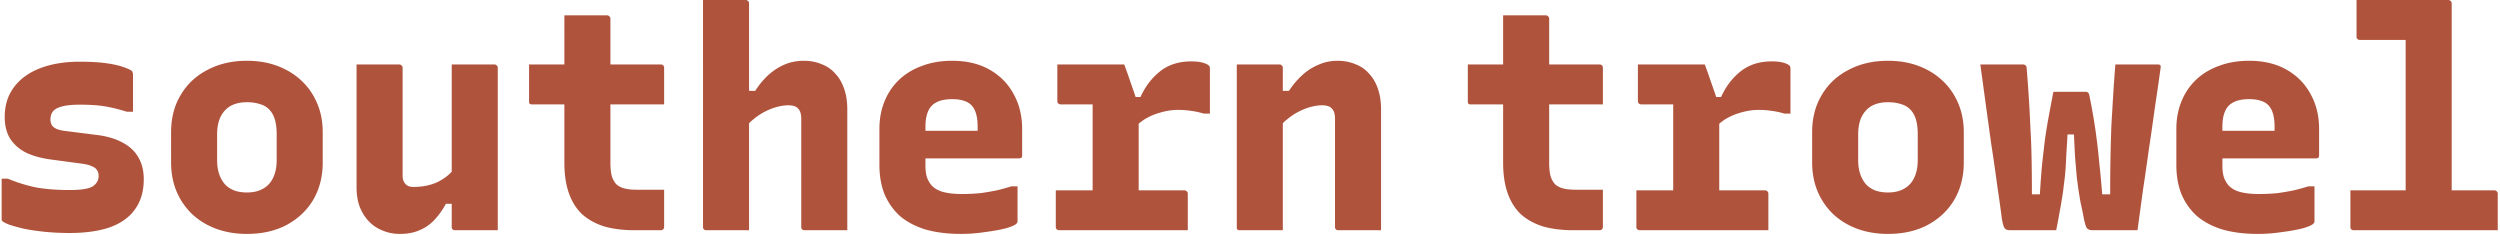 <svg xmlns="http://www.w3.org/2000/svg" width="1066" height="100" fill="none"><path fill="#B0533C" d="M588.883 98.168h-18.194a2.47 2.47 0 0 1-.785-.131l-.524-.524c-.087-.174-.131-.436-.131-.785V50.655c0-2.008-.436-3.447-1.309-4.32-.785-.96-2.181-1.44-4.188-1.44-1.396 0-2.967.218-4.712.655-1.658.436-3.36 1.09-5.105 1.963a25.763 25.763 0 0 0-4.974 3.272c-1.57 1.222-2.966 2.705-4.188 4.45V38.744h4.843c1.658-2.53 3.534-4.755 5.628-6.675 2.094-1.92 4.407-3.403 6.937-4.45 2.531-1.134 5.236-1.702 8.115-1.702 2.793 0 5.323.48 7.592 1.44 2.356.873 4.319 2.225 5.89 4.058 1.658 1.745 2.923 3.926 3.796 6.544.873 2.53 1.309 5.41 1.309 8.639v51.569zm-41.885 0H528.15l-.524-.262-.261-.524V27.487h18.193c.349 0 .611.087.786.262a.856.856 0 0 1 .392.392c.175.175.262.437.262.786v69.241zm-81.101-9.294V44.503h-13.612c-.437 0-.786-.131-1.047-.393-.262-.262-.393-.61-.393-1.047V27.487h28.534l.654 1.832a107.3 107.3 0 0 1 1.571 4.45l1.832 5.236a82.073 82.073 0 0 1 1.44 4.45l.655 1.833v43.586h-19.634zm15.445-47.513h4.974c2.007-4.45 4.756-8.071 8.246-10.864 3.578-2.88 8.028-4.319 13.351-4.319 2.007 0 3.621.174 4.843.523 1.309.35 2.225.786 2.749 1.31.174.087.261.261.261.523.088.175.131.436.131.785v19.11h-2.618c-2.094-.61-3.97-1.003-5.628-1.178-1.571-.261-3.359-.392-5.366-.392-2.356 0-4.756.349-7.199 1.047a26.285 26.285 0 0 0-6.676 2.748 20.196 20.196 0 0 0-5.235 4.582l-1.833-13.875zm-31.152 39.79h54.712c.437 0 .742.088.917.263a.856.856 0 0 1 .392.392c.175.175.262.437.262.786v15.576h-54.712c-.523 0-.916-.131-1.178-.393-.262-.262-.393-.611-.393-1.047V81.152zm-44.189-55.235c6.195 0 11.518 1.265 15.969 3.796 4.45 2.53 7.853 5.977 10.209 10.34 2.443 4.363 3.665 9.337 3.665 14.922V66.23c0 .262-.044.524-.131.786-.087.174-.262.305-.524.392a1.443 1.443 0 0 1-.654.131h-43.848V55.76h26.178v-1.701c0-2.182-.218-4.014-.655-5.498-.436-1.57-1.134-2.836-2.094-3.796-.873-.872-1.963-1.483-3.272-1.832-1.309-.436-2.923-.654-4.843-.654-3.927 0-6.806.916-8.639 2.748-1.832 1.833-2.749 4.843-2.749 9.032V70.68c0 1.92.219 3.577.655 4.974.524 1.396 1.222 2.574 2.094 3.534 1.309 1.308 3.011 2.225 5.105 2.748 2.181.524 4.668.785 7.461.785 3.141 0 5.933-.13 8.377-.392 2.443-.35 4.712-.742 6.806-1.178a88.315 88.315 0 0 0 6.152-1.702h2.617V94.37c0 .175-.043.35-.13.524a2.085 2.085 0 0 1-.393.524c-.611.61-2.138 1.265-4.581 1.963-2.443.611-5.367 1.135-8.77 1.57a67.05 67.05 0 0 1-10.209.786c-5.847 0-10.995-.654-15.445-1.963-4.363-1.396-7.985-3.36-10.864-5.89-2.792-2.618-4.93-5.716-6.414-9.293-1.396-3.665-2.094-7.723-2.094-12.173V54.974c0-4.189.698-8.028 2.094-11.518 1.396-3.578 3.447-6.676 6.152-9.294 2.705-2.617 5.977-4.624 9.817-6.02 3.839-1.484 8.159-2.226 12.958-2.226zM301.209 98.168c-.262 0-.523-.044-.785-.131l-.524-.524c-.087-.175-.131-.436-.131-.785V0h18.194c.349 0 .611.087.785.262a.853.853 0 0 1 .393.392c.175.175.262.437.262.786v96.728h-18.194zm15.969-42.932V38.743h4.843a34.82 34.82 0 0 1 4.057-5.235 26.595 26.595 0 0 1 4.843-4.058 22.668 22.668 0 0 1 5.497-2.617 21.46 21.46 0 0 1 6.283-.917c2.793 0 5.323.48 7.592 1.44 2.356.873 4.319 2.225 5.89 4.058 1.658 1.745 2.923 3.926 3.796 6.544.872 2.53 1.309 5.41 1.309 8.639v51.57h-18.194a2.47 2.47 0 0 1-.785-.13l-.524-.524c-.087-.175-.131-.436-.131-.785V50.654c0-2.007-.436-3.446-1.309-4.319-.785-.96-2.181-1.44-4.188-1.44-1.396 0-2.967.218-4.712.655-1.658.436-3.36 1.09-5.105 1.963a25.762 25.762 0 0 0-4.974 3.272c-1.571 1.222-2.967 2.705-4.188 4.45zm-91.583-27.749h56.152c.436 0 .785.13 1.047.393.262.261.393.61.393 1.047v15.575h-56.806l-.524-.261-.262-.524v-16.23zm57.592 53.403v15.838c0 .349-.131.698-.393 1.047-.262.261-.611.392-1.047.392h-11.126c-4.799 0-9.075-.523-12.827-1.57-3.665-1.135-6.806-2.836-9.424-5.105-2.53-2.356-4.45-5.366-5.759-9.031-1.309-3.665-1.963-8.028-1.963-13.09V6.544h18.193c.349 0 .611.088.786.262a.856.856 0 0 1 .392.393c.175.174.262.436.262.785v61.257c0 2.269.175 4.145.524 5.628.436 1.483 1.09 2.705 1.963 3.665.96.872 2.138 1.483 3.534 1.832 1.396.35 3.054.524 4.974.524h11.911zM170.233 27.487c.349 0 .611.087.785.262a.854.854 0 0 1 .393.392c.174.175.262.437.262.786V75c0 1.396.392 2.53 1.178 3.403.785.873 1.876 1.31 3.272 1.31 2.007 0 3.883-.175 5.628-.524 1.745-.35 3.36-.873 4.843-1.571a24.198 24.198 0 0 0 4.45-2.88c1.396-1.221 2.662-2.661 3.796-4.32v16.493h-4.712c-1.483 2.705-3.141 5.017-4.974 6.937-1.832 1.92-3.926 3.36-6.282 4.32-2.356 1.047-5.149 1.57-8.377 1.57-2.618 0-5.062-.48-7.33-1.44a15.884 15.884 0 0 1-5.89-3.926c-1.658-1.746-2.967-3.84-3.927-6.283-.873-2.443-1.309-5.192-1.309-8.246V27.487h18.194zm40.576 0c.349 0 .611.087.785.262a.858.858 0 0 1 .393.392c.174.175.261.437.261.786v69.241h-18.193c-.262 0-.524-.044-.786-.131l-.523-.524c-.087-.174-.131-.436-.131-.785V27.487h18.194zm-105.53-1.571c4.799 0 9.162.742 13.089 2.225 3.926 1.484 7.33 3.578 10.209 6.283 2.88 2.705 5.105 5.934 6.676 9.686 1.57 3.665 2.356 7.766 2.356 12.304V69.24c0 6.02-1.353 11.344-4.058 15.968-2.705 4.538-6.501 8.116-11.387 10.733-4.8 2.531-10.428 3.796-16.885 3.796-4.799 0-9.206-.742-13.22-2.225-3.927-1.483-7.33-3.578-10.21-6.283-2.792-2.705-4.973-5.89-6.544-9.555-1.57-3.752-2.356-7.897-2.356-12.434V56.414c0-6.021 1.353-11.3 4.058-15.838 2.705-4.625 6.5-8.203 11.387-10.733 4.887-2.618 10.515-3.927 16.885-3.927zm0 17.67c-2.705 0-5.018.524-6.937 1.571-1.833 1.047-3.273 2.618-4.32 4.712-.96 2.007-1.44 4.494-1.44 7.46v10.996c0 2.268.306 4.275.917 6.02.61 1.746 1.483 3.23 2.618 4.45 1.047 1.048 2.355 1.877 3.926 2.488 1.571.523 3.316.785 5.236.785 2.705 0 4.974-.523 6.806-1.57 1.92-1.048 3.36-2.575 4.319-4.582 1.048-2.094 1.571-4.624 1.571-7.591V57.33c0-2.53-.262-4.669-.785-6.414-.524-1.745-1.353-3.185-2.487-4.32-1.047-1.046-2.356-1.788-3.927-2.224-1.57-.524-3.403-.786-5.497-.786zM29.76 81.02c4.886 0 8.158-.523 9.816-1.57 1.658-1.134 2.487-2.618 2.487-4.45 0-.96-.218-1.745-.655-2.356-.349-.698-1.047-1.265-2.094-1.702-1.047-.523-2.574-.916-4.58-1.178L21.12 67.932c-4.188-.611-7.722-1.658-10.602-3.142-2.792-1.57-4.93-3.577-6.413-6.02C2.709 56.239 2.01 53.316 2.01 50c0-3.84.741-7.199 2.225-10.079 1.57-2.966 3.752-5.453 6.544-7.46 2.793-2.007 6.152-3.534 10.079-4.581 3.926-1.048 8.29-1.571 13.089-1.571 4.45 0 8.246.218 11.387.654 3.142.437 5.628 1.004 7.46 1.702 1.833.61 3.011 1.178 3.535 1.701.087.088.13.219.13.393.088.087.132.218.132.393.087.087.13.261.13.523v15.969h-2.617c-2.53-.785-4.843-1.396-6.937-1.832a47.476 47.476 0 0 0-6.152-.917 84.252 84.252 0 0 0-6.937-.262c-3.316 0-5.89.262-7.723.786-1.745.436-3.01 1.134-3.796 2.094-.698.96-1.047 2.094-1.047 3.403 0 .873.175 1.658.524 2.356.436.698 1.134 1.265 2.094 1.702 1.047.436 2.4.742 4.058.916l12.434 1.57c4.625.524 8.464 1.615 11.518 3.273 3.055 1.57 5.323 3.665 6.807 6.283 1.57 2.617 2.356 5.759 2.356 9.424 0 5.06-1.222 9.293-3.665 12.696-2.356 3.403-5.89 5.977-10.602 7.723-4.712 1.657-10.515 2.487-17.409 2.487-3.84 0-7.417-.175-10.733-.524-3.316-.35-6.239-.785-8.77-1.309-2.53-.61-4.58-1.178-6.151-1.702-1.57-.61-2.574-1.134-3.01-1.57a1.52 1.52 0 0 0-.262-.393V76.177h2.617a65.933 65.933 0 0 0 6.152 2.226 70.517 70.517 0 0 0 6.152 1.57c2.094.35 4.276.612 6.545.786 2.356.175 4.886.262 7.591.262zm972.45.132h61.25c.44 0 .75.087.92.262.18.087.31.218.39.392.18.175.27.437.27.786v15.576h-61.39c-.26 0-.53-.044-.79-.131-.17-.175-.35-.35-.52-.524-.09-.175-.13-.436-.13-.785V81.152zM1004.83 0h39.13c.35 0 .61.087.79.262.17.087.3.218.39.392.17.175.26.437.26.786v88.22h-21.46l1.83-3.796V17.016h-19.5c-.27 0-.53-.044-.79-.131-.17-.175-.35-.35-.52-.524a2.395 2.395 0 0 1-.13-.785V0zm-45.812 25.916c6.196 0 11.519 1.265 15.969 3.796 4.45 2.53 7.853 5.977 10.21 10.34 2.443 4.363 3.664 9.337 3.664 14.922V66.23c0 .262-.043.524-.13.786-.088.174-.262.305-.524.392a1.46 1.46 0 0 1-.654.131h-43.849V55.76h26.178v-1.701c0-2.182-.218-4.014-.654-5.498-.436-1.57-1.134-2.836-2.094-3.796-.873-.872-1.964-1.483-3.273-1.832-1.308-.436-2.923-.654-4.843-.654-3.926 0-6.806.916-8.638 2.748-1.833 1.833-2.749 4.843-2.749 9.032V70.68c0 1.92.218 3.577.655 4.974.523 1.396 1.221 2.574 2.094 3.534 1.309 1.308 3.01 2.225 5.104 2.748 2.182.524 4.669.785 7.461.785 3.142 0 5.934-.13 8.377-.392 2.443-.35 4.712-.742 6.806-1.178a88.009 88.009 0 0 0 6.152-1.702h2.618V94.37c0 .175-.044.35-.131.524a2.055 2.055 0 0 1-.392.524c-.611.61-2.138 1.265-4.582 1.963-2.443.611-5.366 1.135-8.769 1.57a67.064 67.064 0 0 1-10.21.786c-5.846 0-10.994-.654-15.445-1.963-4.363-1.396-7.984-3.36-10.864-5.89-2.792-2.618-4.93-5.716-6.413-9.293-1.396-3.665-2.094-7.723-2.094-12.173V54.974c0-4.189.698-8.028 2.094-11.518 1.396-3.578 3.447-6.676 6.152-9.294 2.705-2.617 5.977-4.624 9.816-6.02 3.84-1.484 8.159-2.226 12.958-2.226zm-83.456 13.22h13.743c.262 0 .48.044.655.131.262.087.436.218.523.393.175.174.306.48.393.916a277 277 0 0 1 1.702 9.031 232.596 232.596 0 0 1 1.439 9.686c.437 3.316.829 6.937 1.178 10.864.437 3.84.829 8.072 1.179 12.696h3.403c0-5.41.043-10.514.131-15.314.087-4.886.218-9.598.392-14.136.262-4.537.524-8.944.786-13.22.261-4.276.567-8.508.916-12.696h18.063c.349 0 .61.044.785.13.262 0 .393.132.393.393.087.262.087.655 0 1.178-.786 5.76-1.615 11.519-2.487 17.278-.786 5.76-1.615 11.518-2.487 17.277a1378.69 1378.69 0 0 1-2.487 17.147l-2.356 17.278h-19.11c-1.134 0-1.963-.306-2.487-.917-.436-.61-.873-2.05-1.309-4.32a128.13 128.13 0 0 0-1.309-6.282c-.349-1.92-.654-3.752-.916-5.497a330.466 330.466 0 0 1-.785-5.89 721.999 721.999 0 0 0-.655-7.592c-.174-2.88-.349-6.326-.523-10.34h-2.749a643.724 643.724 0 0 1-.524 8.9c-.087 2.53-.218 4.843-.392 6.938a105.46 105.46 0 0 1-.655 5.759 66.763 66.763 0 0 1-.785 5.628 111.32 111.32 0 0 1-1.047 6.02c-.349 2.182-.829 4.713-1.44 7.593h-19.634c-1.134 0-1.919-.306-2.356-.917-.436-.61-.828-2.007-1.178-4.188a744.88 744.88 0 0 0-2.094-14.922 670.122 670.122 0 0 0-2.356-16.36c-.785-5.585-1.57-11.257-2.356-17.017l-2.356-17.277h18.063c.349 0 .611.044.785.13.262.088.48.263.655.524.174.175.262.524.262 1.048.349 4.188.654 8.333.916 12.434.262 4.101.48 8.29.654 12.566.262 4.275.437 8.77.524 13.481.087 4.712.131 9.773.131 15.183h3.403c.262-4.45.567-8.638.916-12.565.436-3.927.873-7.679 1.309-11.257.524-3.577 1.091-6.98 1.702-10.209.61-3.316 1.221-6.544 1.832-9.686zm-70.535-13.22c4.799 0 9.162.742 13.089 2.225 3.926 1.484 7.329 3.578 10.209 6.283 2.88 2.705 5.105 5.934 6.675 9.686 1.571 3.665 2.356 7.766 2.356 12.304V69.24c0 6.02-1.352 11.344-4.057 15.968-2.705 4.538-6.501 8.116-11.388 10.733-4.799 2.531-10.427 3.796-16.884 3.796-4.8 0-9.206-.742-13.22-2.225-3.927-1.483-7.33-3.578-10.21-6.283-2.792-2.705-4.974-5.89-6.544-9.555-1.571-3.752-2.356-7.897-2.356-12.434V56.414c0-6.021 1.352-11.3 4.057-15.838 2.705-4.625 6.501-8.203 11.388-10.733 4.886-2.618 10.515-3.927 16.885-3.927zm0 17.67c-2.705 0-5.018.524-6.938 1.571-1.832 1.047-3.272 2.618-4.319 4.712-.96 2.007-1.44 4.494-1.44 7.46v10.996c0 2.268.306 4.275.917 6.02.61 1.746 1.483 3.23 2.617 4.45 1.047 1.048 2.356 1.877 3.927 2.488 1.571.523 3.316.785 5.236.785 2.705 0 4.973-.523 6.806-1.57 1.92-1.048 3.359-2.575 4.319-4.582 1.047-2.094 1.571-4.624 1.571-7.591V57.33c0-2.53-.262-4.669-.785-6.414-.524-1.745-1.353-3.185-2.487-4.32-1.047-1.046-2.356-1.788-3.927-2.224-1.571-.524-3.403-.786-5.497-.786zm-91.572 45.288V44.503h-13.613c-.436 0-.785-.131-1.047-.393-.262-.262-.393-.61-.393-1.047V27.487h28.534l.655 1.832c.436 1.135.96 2.618 1.57 4.45l1.833 5.236a82.073 82.073 0 0 1 1.44 4.45l.654 1.833v43.586h-19.633zM728.9 41.361h4.973c2.007-4.45 4.756-8.071 8.247-10.864 3.577-2.88 8.027-4.319 13.35-4.319 2.007 0 3.622.174 4.843.523 1.309.35 2.225.786 2.749 1.31.174.087.262.261.262.523.087.175.131.436.131.785v19.11h-2.618c-2.094-.61-3.971-1.003-5.628-1.178-1.571-.261-3.36-.392-5.367-.392-2.356 0-4.756.349-7.199 1.047a26.263 26.263 0 0 0-6.675 2.748 20.215 20.215 0 0 0-5.236 4.582L728.9 41.36zm-31.152 39.79h54.712c.436 0 .742.088.916.263a.858.858 0 0 1 .393.392c.174.175.262.437.262.786v15.576h-54.713c-.523 0-.916-.131-1.178-.393-.261-.262-.392-.611-.392-1.047V81.152zm-71.865-53.664h56.152c.436 0 .785.13 1.047.393.262.261.392.61.392 1.047v15.576h-56.806l-.523-.262-.262-.524v-16.23zm57.591 53.403v15.838c0 .349-.13.698-.392 1.047-.262.262-.611.393-1.047.393h-11.126c-4.799 0-9.075-.524-12.827-1.571-3.665-1.134-6.807-2.836-9.424-5.105-2.531-2.356-4.451-5.366-5.759-9.031-1.309-3.665-1.964-8.028-1.964-13.09V6.545h18.194c.349 0 .611.087.785.261a.853.853 0 0 1 .393.393c.174.175.262.436.262.785v61.257c0 2.269.174 4.145.523 5.628.437 1.484 1.091 2.705 1.964 3.665.959.873 2.137 1.483 3.534 1.832 1.396.35 3.054.524 4.973.524h11.911z"/></svg>